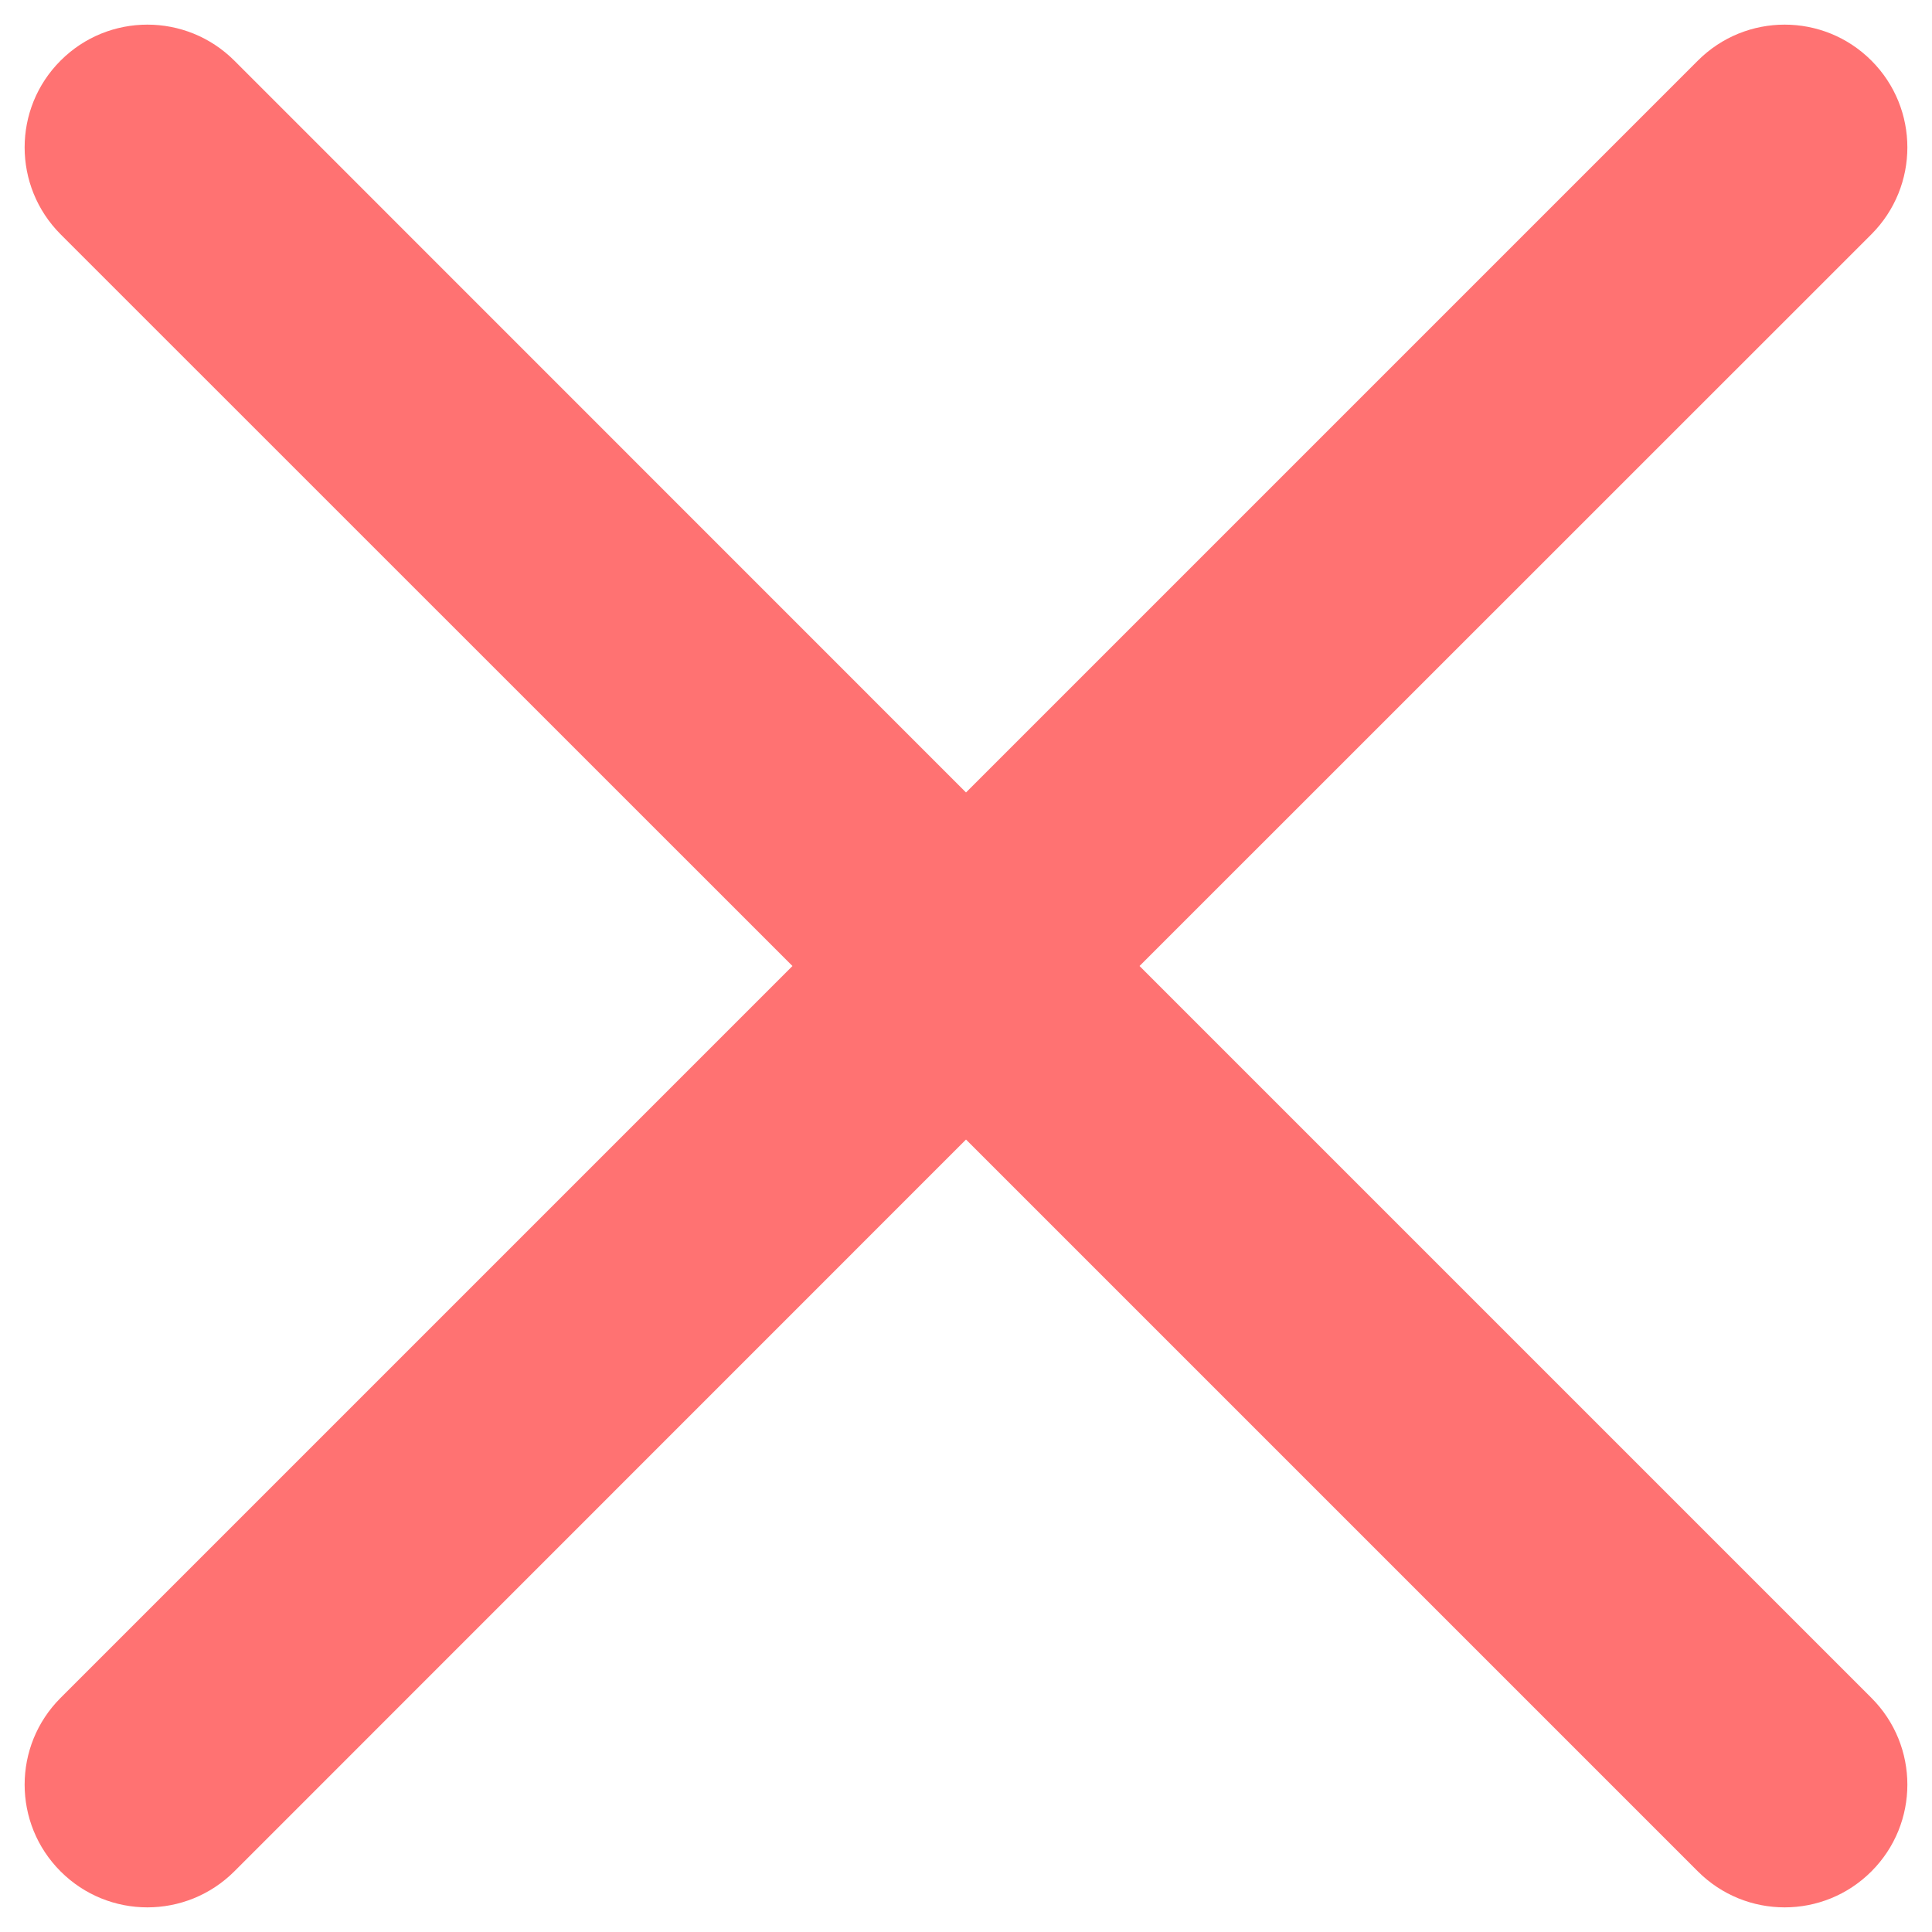 <svg width="11" height="11" viewBox="0 0 11 11" fill="none" xmlns="http://www.w3.org/2000/svg">
<path d="M0.345 9.667C0.072 9.94 0.072 10.382 0.345 10.655C0.618 10.928 1.06 10.928 1.334 10.655L0.345 9.667ZM5.994 5.994C6.267 5.721 6.267 5.279 5.994 5.006C5.721 4.733 5.279 4.733 5.006 5.006L5.994 5.994ZM5.006 5.006C4.733 5.279 4.733 5.721 5.006 5.994C5.279 6.267 5.721 6.267 5.994 5.994L5.006 5.006ZM10.655 1.334C10.928 1.06 10.928 0.618 10.655 0.345C10.382 0.072 9.94 0.072 9.667 0.345L10.655 1.334ZM5.994 5.006C5.721 4.733 5.279 4.733 5.006 5.006C4.733 5.279 4.733 5.721 5.006 5.994L5.994 5.006ZM9.667 10.655C9.94 10.928 10.382 10.928 10.655 10.655C10.928 10.382 10.928 9.94 10.655 9.667L9.667 10.655ZM5.006 5.994C5.279 6.267 5.721 6.267 5.994 5.994C6.267 5.721 6.267 5.279 5.994 5.006L5.006 5.994ZM1.334 0.345C1.06 0.072 0.618 0.072 0.345 0.345C0.072 0.618 0.072 1.06 0.345 1.334L1.334 0.345ZM1.334 10.655L5.994 5.994L5.006 5.006L0.345 9.667L1.334 10.655ZM5.994 5.994L10.655 1.334L9.667 0.345L5.006 5.006L5.994 5.994ZM5.006 5.994L9.667 10.655L10.655 9.667L5.994 5.006L5.006 5.994ZM5.994 5.006L1.334 0.345L0.345 1.334L5.006 5.994L5.994 5.006Z" fill="#FF7272"/>
</svg>
